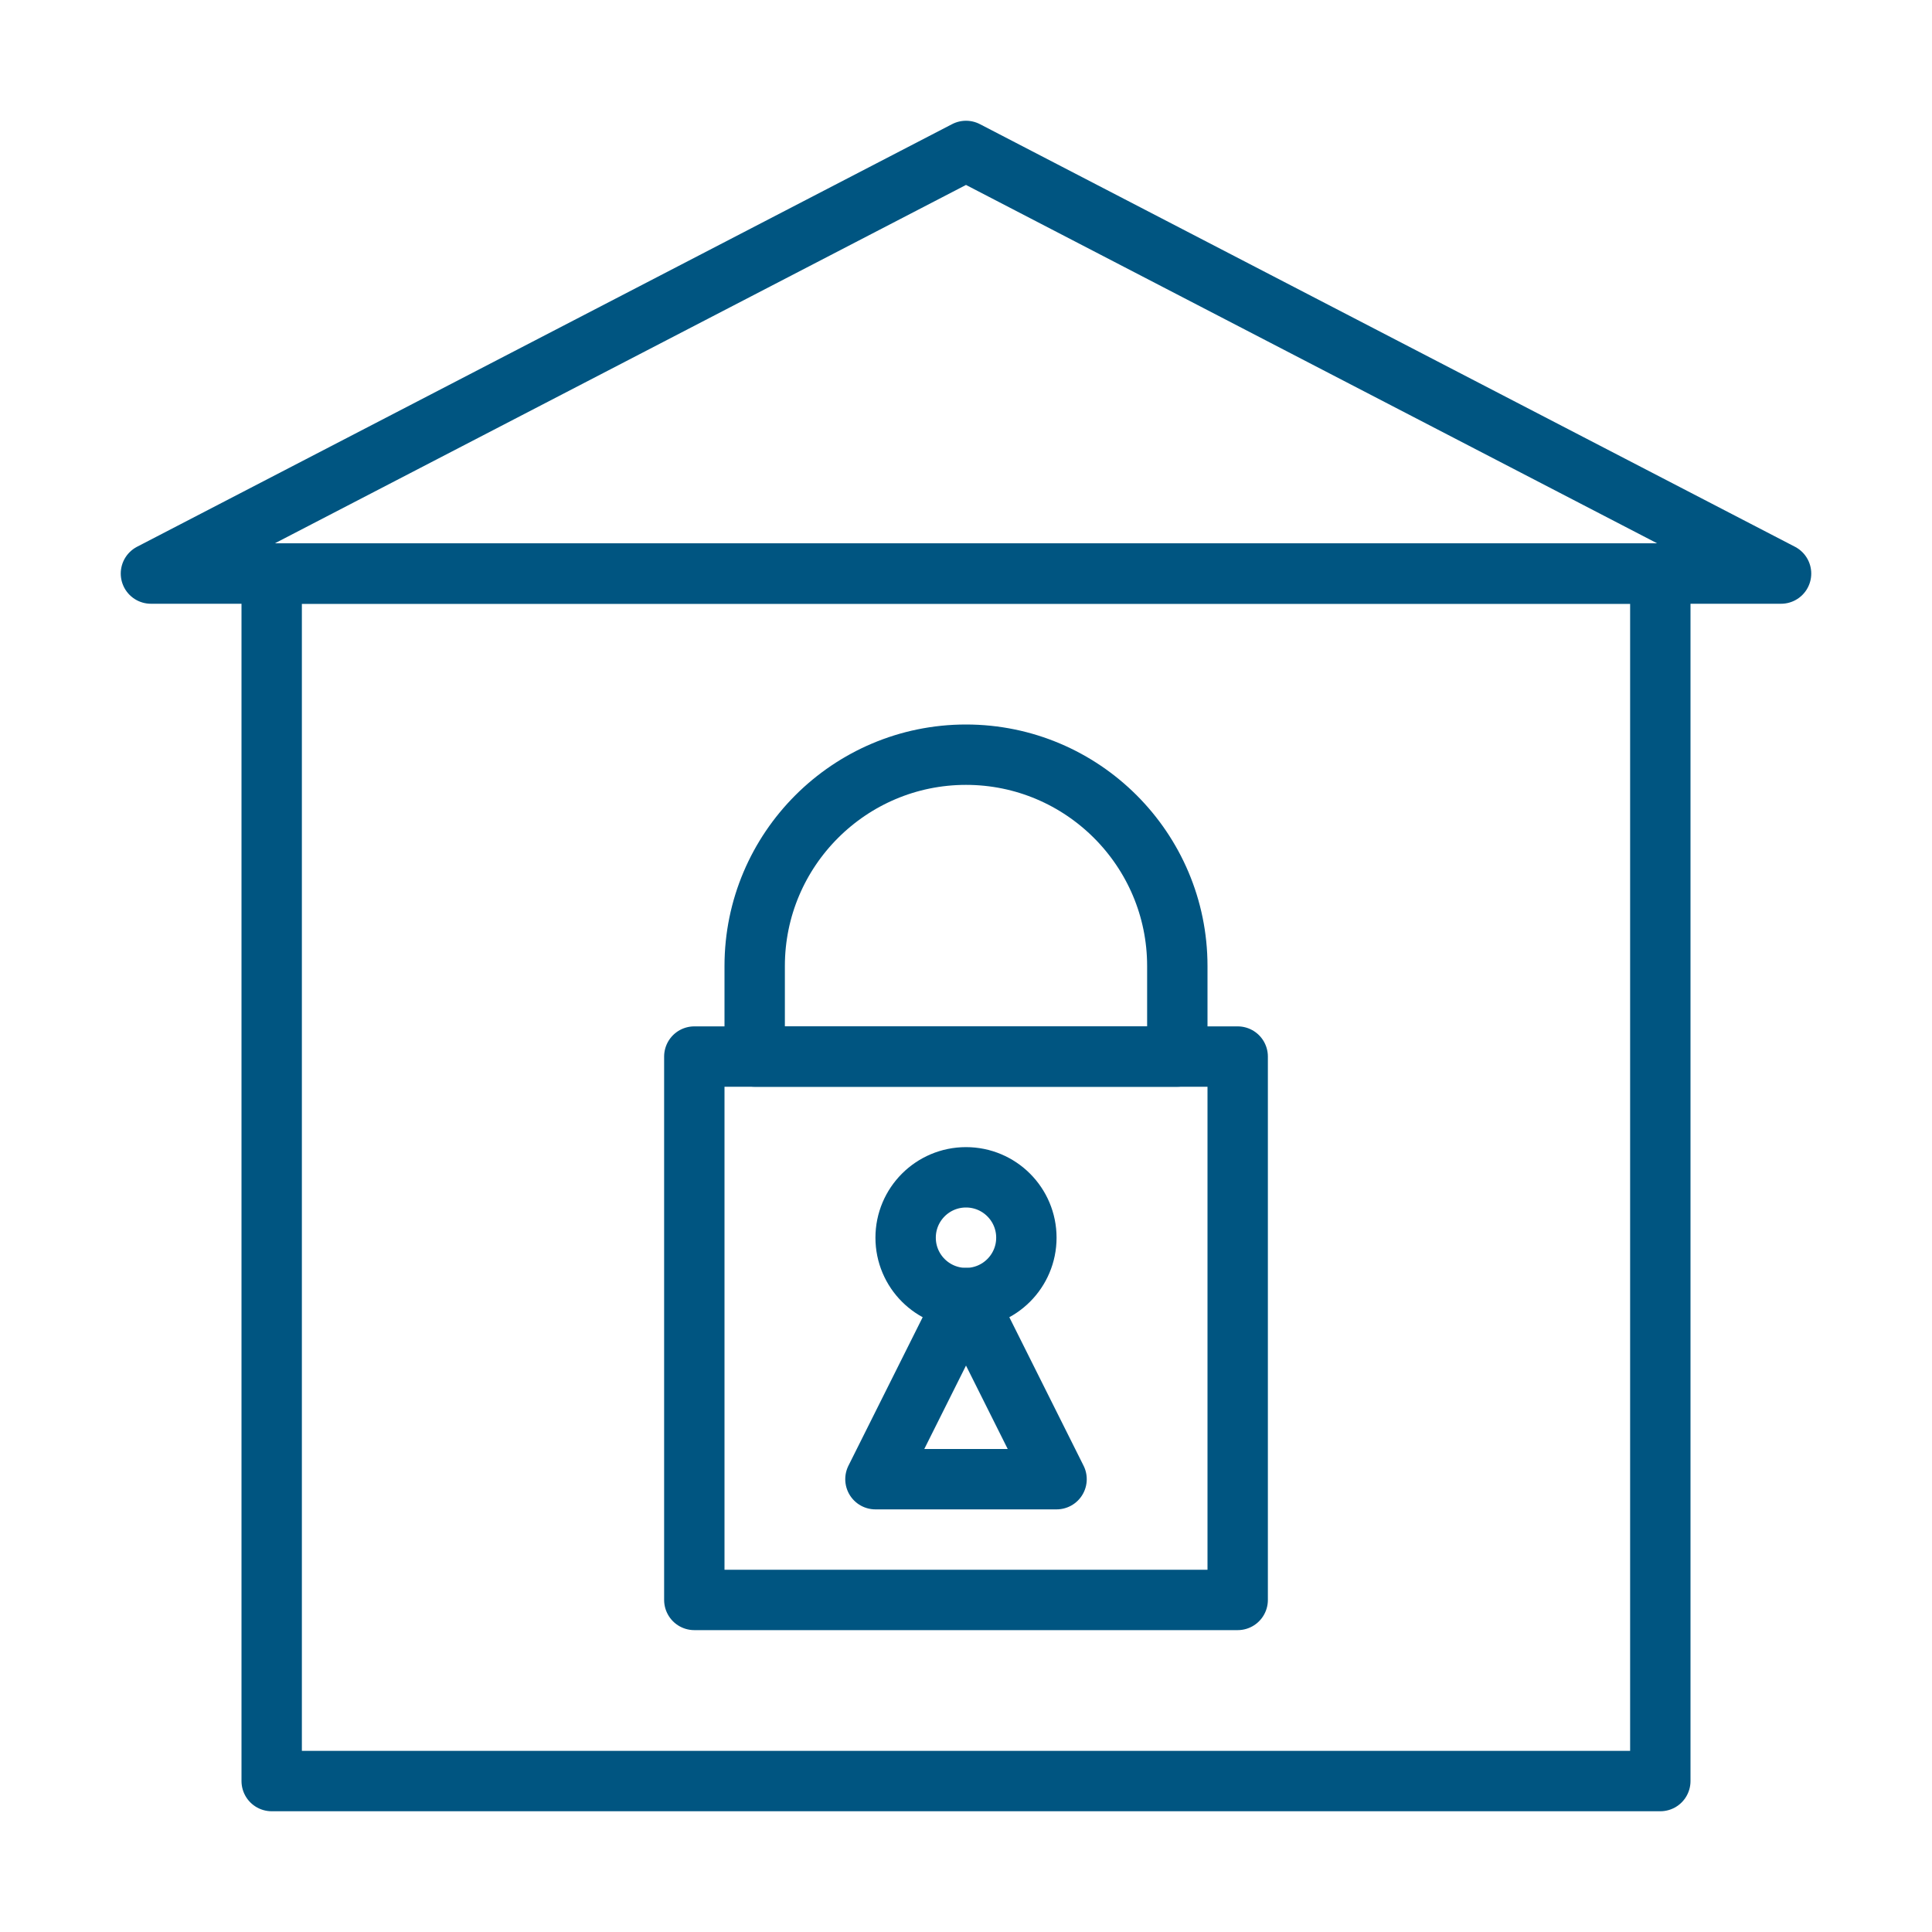 <?xml version="1.0" encoding="UTF-8"?> <svg xmlns="http://www.w3.org/2000/svg" xmlns:xlink="http://www.w3.org/1999/xlink" xmlns:svgjs="http://svgjs.dev/svgjs" id="Layer_1" viewBox="0 0 32 32" width="300" height="300" version="1.1"><g transform="matrix(1,0,0,1,0,0)"><g fill="none" stroke="#414042" stroke-linecap="round" stroke-linejoin="round" stroke-miterlimit="10"><path d="m16 2.5-13.5 7h27z" fill="none" stroke="#005581ff" data-original-stroke-color="#414042ff" stroke-width="1" data-original-stroke-width="1"></path><path d="m4.5 9.5h23v20h-23z" fill="none" stroke="#005581ff" data-original-stroke-color="#414042ff" stroke-width="1" data-original-stroke-width="1"></path><path d="m11.5 17.5h9v9h-9z" fill="none" stroke="#005581ff" data-original-stroke-color="#414042ff" stroke-width="1" data-original-stroke-width="1"></path><path d="m16 12.5c-1.93 0-3.5 1.57-3.5 3.5v1.5h7v-1.5c0-1.93-1.57-3.5-3.5-3.5z" fill="none" stroke="#005581ff" data-original-stroke-color="#414042ff" stroke-width="1" data-original-stroke-width="1"></path><circle cx="16" cy="20.5" r="1" fill="none" stroke="#005581ff" data-original-stroke-color="#414042ff" stroke-width="1" data-original-stroke-width="1"></circle><path d="m14.5 24.5h3l-1.5-3z" fill="none" stroke="#005581ff" data-original-stroke-color="#414042ff" stroke-width="1" data-original-stroke-width="1"></path></g></g></svg> 